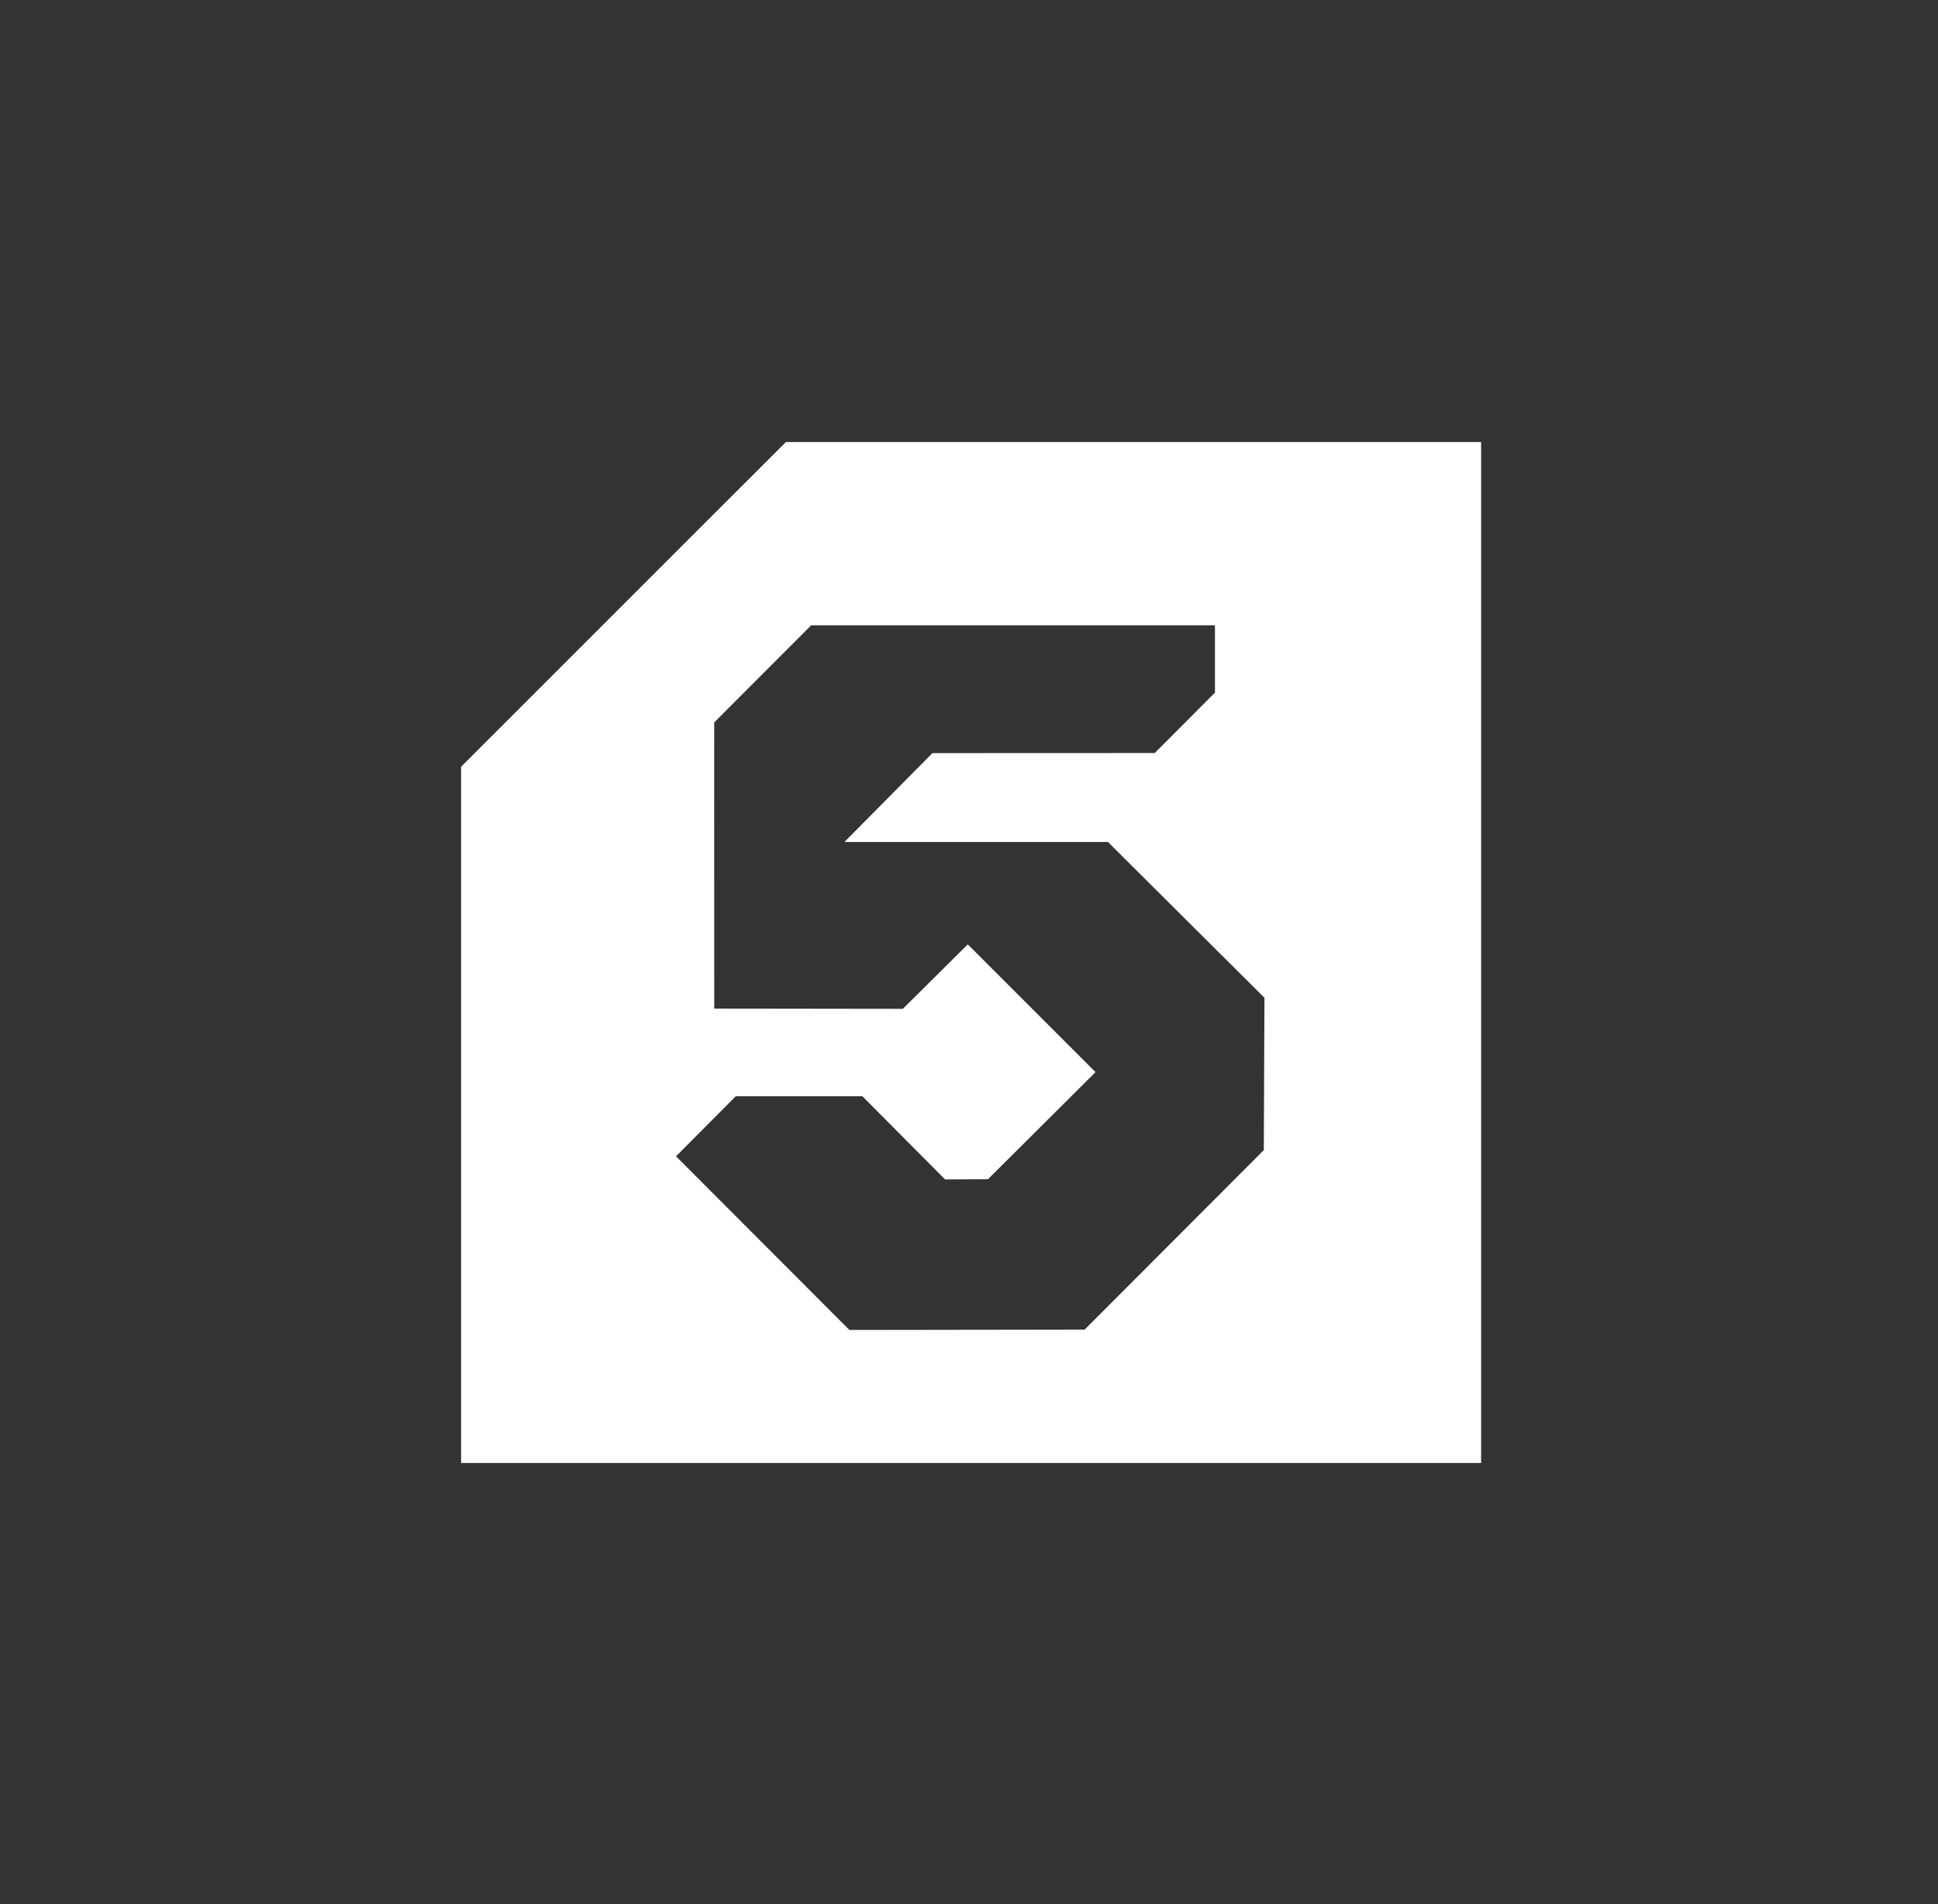 <?xml version="1.0" encoding="UTF-8"?> <svg xmlns="http://www.w3.org/2000/svg" width="57" height="56" viewBox="0 0 57 56" fill="none"><rect x="0" y="0" width="57" height="56" fill="#333333" stroke="none"/> <path fill-rule="evenodd" clip-rule="evenodd" d="M13.562 43.027V22.55L23.114 13H43.562V43.027H13.562ZM32.586 24.762H32.586L32.585 24.761C32.585 24.761 32.585 24.761 32.586 24.762ZM24.837 24.762H32.586C33.609 25.78 34.632 26.798 35.654 27.817C36.166 28.326 36.678 28.835 37.19 29.345C37.187 30.094 37.183 30.842 37.18 31.59C37.177 32.335 37.174 33.08 37.171 33.825C36.292 34.705 35.414 35.585 34.535 36.465C33.657 37.345 32.778 38.225 31.9 39.105C30.747 39.107 29.594 39.109 28.442 39.11C27.289 39.112 26.136 39.113 24.983 39.115L19.883 34.007L19.889 34.001C20.472 33.415 21.057 32.828 21.64 32.241H25.364C26.174 33.056 26.985 33.872 27.796 34.687C28.216 34.685 28.637 34.683 29.057 34.681C29.583 34.157 30.109 33.634 30.636 33.11C31.164 32.584 31.693 32.057 32.221 31.531L28.464 27.774C28.146 28.09 27.827 28.406 27.509 28.722C27.19 29.038 26.871 29.354 26.553 29.67C24.709 29.668 22.864 29.665 21.02 29.663L21.007 29.663C21.006 26.857 21.006 24.052 21.006 21.247C21.639 20.612 22.273 19.978 22.906 19.344C23.223 19.026 23.54 18.709 23.857 18.391C25.836 18.391 27.816 18.391 29.795 18.39C31.774 18.39 33.754 18.39 35.734 18.39V20.37C35.439 20.666 35.144 20.962 34.849 21.258C34.554 21.554 34.259 21.85 33.964 22.146C33.237 22.147 32.511 22.147 31.784 22.148C30.331 22.148 28.878 22.149 27.424 22.149C27.138 22.438 26.852 22.727 26.565 23.017C25.989 23.598 25.414 24.18 24.837 24.762Z" fill="white"></path> </svg> 